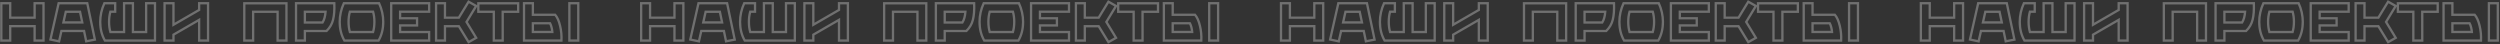 <?xml version="1.0" encoding="UTF-8"?> <svg xmlns="http://www.w3.org/2000/svg" width="2158" height="38" viewBox="0 0 2158 38" fill="none"><rect x="0" y="0" width="2158" height="38" fill="#333333" stroke="none"/> <path opacity="0.3" d="M29.883 15.257V16.257H30.883V15.257H29.883ZM29.883 2.791V1.791H28.883V2.791H29.883ZM37.565 2.791H38.565V1.791H37.565V2.791ZM37.565 35V36H38.565V35H37.565ZM29.883 35H28.883V36H29.883V35ZM29.883 22.579H30.883V21.579H29.883V22.579ZM8.814 22.579V21.579H7.814V22.579H8.814ZM8.814 35V36H9.814V35H8.814ZM1.133 35H0.133V36H1.133V35ZM1.133 2.791V1.791H0.133V2.791H1.133ZM8.814 2.791H9.814V1.791H8.814V2.791ZM8.814 15.257H7.814V16.257H8.814V15.257ZM30.883 15.257V2.791H28.883V15.257H30.883ZM29.883 3.791H37.565V1.791H29.883V3.791ZM36.565 2.791V35H38.565V2.791H36.565ZM37.565 34H29.883V36H37.565V34ZM30.883 35V22.579H28.883V35H30.883ZM29.883 21.579H8.814V23.579H29.883V21.579ZM7.814 22.579V35H9.814V22.579H7.814ZM8.814 34H1.133V36H8.814V34ZM2.133 35V2.791H0.133V35H2.133ZM1.133 3.791H8.814V1.791H1.133V3.791ZM7.814 2.791V15.257H9.814V2.791H7.814ZM8.814 16.257H29.883V14.257H8.814V16.257ZM53.018 26.712V25.712H52.218L52.042 26.492L53.018 26.712ZM50.996 35.696L50.79 36.675L51.755 36.878L51.972 35.916L50.996 35.696ZM43.539 34.124L42.564 33.904L42.34 34.893L43.333 35.102L43.539 34.124ZM50.614 2.791V1.791H49.815L49.639 2.571L50.614 2.791ZM75.321 2.791L76.3 2.586L76.133 1.791H75.321V2.791ZM81.902 34.214L82.091 35.196L83.09 35.005L82.881 34.009L81.902 34.214ZM74.4 35.651L73.421 35.853L73.62 36.819L74.589 36.633L74.4 35.651ZM72.559 26.712L73.538 26.51L73.374 25.712H72.559V26.712ZM54.725 19.367L53.749 19.148L53.475 20.367H54.725V19.367ZM71.009 19.367V20.367H72.24L71.987 19.162L71.009 19.367ZM69.077 10.158L70.056 9.953L69.889 9.158H69.077V10.158ZM56.791 10.158V9.158H55.99L55.815 9.939L56.791 10.158ZM52.042 26.492L50.02 35.477L51.972 35.916L53.993 26.931L52.042 26.492ZM51.202 34.718L43.745 33.145L43.333 35.102L50.79 36.675L51.202 34.718ZM44.514 34.344L51.59 3.011L49.639 2.571L42.564 33.904L44.514 34.344ZM50.614 3.791H75.321V1.791H50.614V3.791ZM74.343 2.996L80.924 34.419L82.881 34.009L76.3 2.586L74.343 2.996ZM81.714 33.232L74.212 34.669L74.589 36.633L82.091 35.196L81.714 33.232ZM75.38 35.45L73.538 26.51L71.579 26.914L73.421 35.853L75.38 35.45ZM72.559 25.712H53.018V27.712H72.559V25.712ZM54.725 20.367H71.009V18.367H54.725V20.367ZM71.987 19.162L70.056 9.953L68.098 10.364L70.03 19.573L71.987 19.162ZM69.077 9.158H56.791V11.158H69.077V9.158ZM55.815 9.939L53.749 19.148L55.7 19.586L57.767 10.377L55.815 9.939ZM90.55 35L89.684 35.501L89.973 36H90.55V35ZM90.101 2.791V1.791H89.46L89.192 2.373L90.101 2.791ZM99.422 2.791H100.422V1.791H99.422V2.791ZM99.422 10.113V11.113H100.422V10.113H99.422ZM95.289 10.113V9.113H94.54L94.329 9.832L95.289 10.113ZM95.289 27.633L94.329 27.914L94.54 28.633H95.289V27.633ZM107.104 27.633V28.633H108.104V27.633H107.104ZM107.104 2.791V1.791H106.104V2.791H107.104ZM114.74 2.791H115.74V1.791H114.74V2.791ZM114.74 27.633H113.74V28.633H114.74V27.633ZM126.15 27.633V28.633H127.15V27.633H126.15ZM126.15 2.791V1.791H125.15V2.791H126.15ZM133.787 2.791H134.787V1.791H133.787V2.791ZM133.787 35V36H134.787V35H133.787ZM91.415 34.499C88.819 30.013 87.507 24.822 87.507 18.895H85.507C85.507 25.128 86.89 30.673 89.684 35.501L91.415 34.499ZM87.507 18.895C87.507 13.52 88.671 8.294 91.009 3.209L89.192 2.373C86.738 7.71 85.507 13.22 85.507 18.895H87.507ZM90.101 3.791H99.422V1.791H90.101V3.791ZM98.422 2.791V10.113H100.422V2.791H98.422ZM99.422 9.113H95.289V11.113H99.422V9.113ZM94.329 9.832C93.535 12.544 93.144 15.553 93.144 18.851H95.144C95.144 15.709 95.516 12.894 96.249 10.395L94.329 9.832ZM93.144 18.851C93.144 22.177 93.534 25.201 94.329 27.914L96.249 27.352C95.516 24.853 95.144 22.023 95.144 18.851H93.144ZM95.289 28.633H107.104V26.633H95.289V28.633ZM108.104 27.633V2.791H106.104V27.633H108.104ZM107.104 3.791H114.74V1.791H107.104V3.791ZM113.74 2.791V27.633H115.74V2.791H113.74ZM114.74 28.633H126.15V26.633H114.74V28.633ZM127.15 27.633V2.791H125.15V27.633H127.15ZM126.15 3.791H133.787V1.791H126.15V3.791ZM132.787 2.791V35H134.787V2.791H132.787ZM133.787 34H90.55V36H133.787V34ZM149.734 21.389H148.734V23.121L150.234 22.255L149.734 21.389ZM171.903 8.586L172.403 9.452L172.903 9.163V8.586H171.903ZM171.903 2.791V1.791H170.903V2.791H171.903ZM179.585 2.791H180.585V1.791H179.585V2.791ZM179.585 35V36H180.585V35H179.585ZM171.903 35H170.903V36H171.903V35ZM171.903 17.144H172.903V15.411L171.403 16.278L171.903 17.144ZM149.734 29.946L149.234 29.08L148.734 29.369V29.946H149.734ZM149.734 35V36H150.734V35H149.734ZM142.053 35H141.053V36H142.053V35ZM142.053 2.791V1.791H141.053V2.791H142.053ZM149.734 2.791H150.734V1.791H149.734V2.791ZM150.234 22.255L172.403 9.452L171.403 7.72L149.234 20.523L150.234 22.255ZM172.903 8.586V2.791H170.903V8.586H172.903ZM171.903 3.791H179.585V1.791H171.903V3.791ZM178.585 2.791V35H180.585V2.791H178.585ZM179.585 34H171.903V36H179.585V34ZM172.903 35V17.144H170.903V35H172.903ZM171.403 16.278L149.234 29.08L150.234 30.812L172.403 18.009L171.403 16.278ZM148.734 29.946V35H150.734V29.946H148.734ZM149.734 34H142.053V36H149.734V34ZM143.053 35V2.791H141.053V35H143.053ZM142.053 3.791H149.734V1.791H142.053V3.791ZM148.734 2.791V21.389H150.734V2.791H148.734ZM210.873 2.836V1.836H209.873V2.836H210.873ZM247.26 2.836H248.26V1.836H247.26V2.836ZM247.26 35V36H248.26V35H247.26ZM239.623 35H238.623V36H239.623V35ZM239.623 10.158H240.623V9.158H239.623V10.158ZM218.51 10.158V9.158H217.51V10.158H218.51ZM218.51 35V36H219.51V35H218.51ZM210.873 35H209.873V36H210.873V35ZM210.873 3.836H247.26V1.836H210.873V3.836ZM246.26 2.836V35H248.26V2.836H246.26ZM247.26 34H239.623V36H247.26V34ZM240.623 35V10.158H238.623V35H240.623ZM239.623 9.158H218.51V11.158H239.623V9.158ZM217.51 10.158V35H219.51V10.158H217.51ZM218.51 34H210.873V36H218.51V34ZM211.873 35V2.836H209.873V35H211.873ZM255.525 35H254.525V36H255.525V35ZM255.525 2.791V1.791H254.525V2.791H255.525ZM288.565 2.791L289.565 2.75L289.525 1.791H288.565V2.791ZM287.51 17.054L286.541 16.808L286.54 16.811L287.51 17.054ZM281.85 26.757V27.757H282.254L282.545 27.475L281.85 26.757ZM263.162 26.757V25.757H262.162V26.757H263.162ZM263.162 35V36H264.162V35H263.162ZM281.019 10.158L282.016 10.228L282.091 9.158H281.019V10.158ZM263.162 10.158V9.158H262.162V10.158H263.162ZM263.162 19.412H262.162V20.412H263.162V19.412ZM278.436 19.412V20.412H278.991L279.285 19.94L278.436 19.412ZM256.525 35V2.791H254.525V35H256.525ZM255.525 3.791H288.565V1.791H255.525V3.791ZM287.566 2.832C287.804 8.575 287.451 13.223 286.541 16.808L288.479 17.3C289.455 13.457 289.806 8.597 289.565 2.75L287.566 2.832ZM286.54 16.811C285.658 20.337 283.87 23.408 281.154 26.038L282.545 27.475C285.52 24.595 287.505 21.197 288.48 17.296L286.54 16.811ZM281.85 25.757H263.162V27.757H281.85V25.757ZM262.162 26.757V35H264.162V26.757H262.162ZM263.162 34H255.525V36H263.162V34ZM281.019 9.158H263.162V11.158H281.019V9.158ZM262.162 10.158V19.412H264.162V10.158H262.162ZM263.162 20.412H278.436V18.412H263.162V20.412ZM279.285 19.94C280.851 17.422 281.739 14.163 282.016 10.228L280.021 10.088C279.759 13.82 278.926 16.73 277.586 18.884L279.285 19.94ZM302.02 27.633L301.06 27.914L301.271 28.633H302.02V27.633ZM322.032 27.633V28.633H322.781L322.992 27.914L322.032 27.633ZM322.032 10.113L322.992 9.832L322.781 9.113H322.032V10.113ZM302.02 10.113V9.113H301.271L301.06 9.832L302.02 10.113ZM326.771 35V36H327.348L327.637 35.501L326.771 35ZM297.28 35L296.415 35.501L296.704 36H297.28V35ZM296.831 2.791V1.791H296.19L295.922 2.373L296.831 2.791ZM327.221 2.791L328.129 2.373L327.862 1.791H327.221V2.791ZM302.02 28.633H322.032V26.633H302.02V28.633ZM322.992 27.914C323.787 25.201 324.178 22.177 324.178 18.851H322.178C322.178 22.023 321.805 24.853 321.073 27.352L322.992 27.914ZM324.178 18.851C324.178 15.553 323.787 12.544 322.992 9.832L321.073 10.395C321.805 12.894 322.178 15.709 322.178 18.851H324.178ZM322.032 9.113H302.02V11.113H322.032V9.113ZM301.06 9.832C300.265 12.544 299.874 15.553 299.874 18.851H301.874C301.874 15.709 302.247 12.894 302.979 10.395L301.06 9.832ZM299.874 18.851C299.874 22.177 300.265 25.201 301.06 27.914L302.979 27.352C302.247 24.853 301.874 22.023 301.874 18.851H299.874ZM326.771 34H297.28V36H326.771V34ZM298.146 34.499C295.55 30.013 294.237 24.822 294.237 18.895H292.237C292.237 25.128 293.62 30.673 296.415 35.501L298.146 34.499ZM294.237 18.895C294.237 13.52 295.402 8.294 297.74 3.209L295.922 2.373C293.469 7.71 292.237 13.22 292.237 18.895H294.237ZM296.831 3.791H327.221V1.791H296.831V3.791ZM326.312 3.209C328.65 8.294 329.814 13.52 329.814 18.895H331.814C331.814 13.22 330.583 7.71 328.129 2.373L326.312 3.209ZM329.814 18.895C329.814 24.822 328.502 30.013 325.906 34.499L327.637 35.501C330.431 30.673 331.814 25.128 331.814 18.895H329.814ZM370.436 35V36H371.436V35H370.436ZM337.688 35H336.688V36H337.688V35ZM337.688 2.791V1.791H336.688V2.791H337.688ZM370.436 2.791H371.436V1.791H370.436V2.791ZM370.436 10.113V11.113H371.436V10.113H370.436ZM345.369 10.113V9.113H344.369V10.113H345.369ZM345.369 15.773H344.369V16.773H345.369V15.773ZM360.014 15.773H361.014V14.773H360.014V15.773ZM360.014 21.973V22.973H361.014V21.973H360.014ZM345.369 21.973V20.973H344.369V21.973H345.369ZM345.369 27.633H344.369V28.633H345.369V27.633ZM370.436 27.633H371.436V26.633H370.436V27.633ZM370.436 34H337.688V36H370.436V34ZM338.688 35V2.791H336.688V35H338.688ZM337.688 3.791H370.436V1.791H337.688V3.791ZM369.436 2.791V10.113H371.436V2.791H369.436ZM370.436 9.113H345.369V11.113H370.436V9.113ZM344.369 10.113V15.773H346.369V10.113H344.369ZM345.369 16.773H360.014V14.773H345.369V16.773ZM359.014 15.773V21.973H361.014V15.773H359.014ZM360.014 20.973H345.369V22.973H360.014V20.973ZM344.369 21.973V27.633H346.369V21.973H344.369ZM345.369 28.633H370.436V26.633H345.369V28.633ZM369.436 27.633V35H371.436V27.633H369.436ZM376.41 35H375.41V36H376.41V35ZM376.41 2.791V1.791H375.41V2.791H376.41ZM384.092 2.791H385.092V1.791H384.092V2.791ZM384.092 15.257H383.092V16.257H384.092V15.257ZM396.063 15.257V16.257H396.624L396.917 15.778L396.063 15.257ZM404.486 1.466L404.976 0.594L404.135 0.122L403.633 0.945L404.486 1.466ZM411.045 5.149L411.9 5.668L412.436 4.784L411.535 4.278L411.045 5.149ZM402.689 18.94L401.834 18.422L401.519 18.942L401.835 19.46L402.689 18.94ZM411.045 32.664L411.537 33.535L412.436 33.026L411.899 32.144L411.045 32.664ZM404.486 36.37L403.634 36.893L404.138 37.716L404.978 37.241L404.486 36.37ZM396.063 22.624L396.916 22.102L396.624 21.624H396.063V22.624ZM384.092 22.624V21.624H383.092V22.624H384.092ZM384.092 35V36H385.092V35H384.092ZM377.41 35V2.791H375.41V35H377.41ZM376.41 3.791H384.092V1.791H376.41V3.791ZM383.092 2.791V15.257H385.092V2.791H383.092ZM384.092 16.257H396.063V14.257H384.092V16.257ZM396.917 15.778L405.34 1.987L403.633 0.945L395.21 14.736L396.917 15.778ZM403.997 2.338L410.555 6.021L411.535 4.278L404.976 0.594L403.997 2.338ZM410.19 4.631L401.834 18.422L403.545 19.459L411.9 5.668L410.19 4.631ZM401.835 19.46L410.191 33.184L411.899 32.144L403.544 18.42L401.835 19.46ZM410.553 31.793L403.994 35.499L404.978 37.241L411.537 33.535L410.553 31.793ZM405.339 35.848L396.916 22.102L395.211 23.146L403.634 36.893L405.339 35.848ZM396.063 21.624H384.092V23.624H396.063V21.624ZM383.092 22.624V35H385.092V22.624H383.092ZM384.092 34H376.41V36H384.092V34ZM447.274 10.158V11.158H448.274V10.158H447.274ZM433.933 10.158V9.158H432.933V10.158H433.933ZM433.933 35V36H434.933V35H433.933ZM426.251 35H425.251V36H426.251V35ZM426.251 10.158H427.251V9.158H426.251V10.158ZM412.909 10.158H411.909V11.158H412.909V10.158ZM412.909 2.836V1.836H411.909V2.836H412.909ZM447.274 2.836H448.274V1.836H447.274V2.836ZM447.274 9.158H433.933V11.158H447.274V9.158ZM432.933 10.158V35H434.933V10.158H432.933ZM433.933 34H426.251V36H433.933V34ZM427.251 35V10.158H425.251V35H427.251ZM426.251 9.158H412.909V11.158H426.251V9.158ZM413.909 10.158V2.836H411.909V10.158H413.909ZM412.909 3.836H447.274V1.836H412.909V3.836ZM446.274 2.836V10.158H448.274V2.836H446.274ZM484.627 35V36H485.572L485.625 35.056L484.627 35ZM452.328 35H451.328V36H452.328V35ZM452.328 2.791V1.791H451.328V2.791H452.328ZM459.965 2.791H460.965V1.791H459.965V2.791ZM459.965 12.741H458.965V13.741H459.965V12.741ZM479.191 12.741L479.94 12.079L479.642 11.741H479.191V12.741ZM483.459 22.265L482.486 22.494L482.486 22.497L483.459 22.265ZM491.478 35H490.478V36H491.478V35ZM491.478 2.791V1.791H490.478V2.791H491.478ZM499.159 2.791H500.159V1.791H499.159V2.791ZM499.159 35V36H500.159V35H499.159ZM459.965 27.588H458.965V28.588H459.965V27.588ZM476.766 27.588V28.588H477.82L477.764 27.535L476.766 27.588ZM476.114 23.657L475.142 23.893L475.145 23.902L476.114 23.657ZM474.789 20.086L475.653 19.582L475.363 19.086H474.789V20.086ZM459.965 20.086V19.086H458.965V20.086H459.965ZM484.627 34H452.328V36H484.627V34ZM453.328 35V2.791H451.328V35H453.328ZM452.328 3.791H459.965V1.791H452.328V3.791ZM458.965 2.791V12.741H460.965V2.791H458.965ZM459.965 13.741H479.191V11.741H459.965V13.741ZM478.443 13.404C480.129 15.31 481.5 18.303 482.486 22.494L484.432 22.036C483.411 17.691 481.937 14.335 479.94 12.079L478.443 13.404ZM482.486 22.497C483.483 26.658 483.862 30.806 483.629 34.944L485.625 35.056C485.871 30.719 485.472 26.376 484.431 22.032L482.486 22.497ZM492.478 35V2.791H490.478V35H492.478ZM491.478 3.791H499.159V1.791H491.478V3.791ZM498.159 2.791V35H500.159V2.791H498.159ZM499.159 34H491.478V36H499.159V34ZM459.965 28.588H476.766V26.588H459.965V28.588ZM477.764 27.535C477.7 26.315 477.469 24.938 477.084 23.412L475.145 23.902C475.508 25.341 475.711 26.585 475.767 27.64L477.764 27.535ZM477.086 23.422C476.714 21.885 476.243 20.593 475.653 19.582L473.925 20.59C474.384 21.375 474.796 22.465 475.142 23.893L477.086 23.422ZM474.789 19.086H459.965V21.086H474.789V19.086ZM458.965 20.086V27.588H460.965V20.086H458.965ZM582.197 15.257V16.257H583.197V15.257H582.197ZM582.197 2.791V1.791H581.197V2.791H582.197ZM589.879 2.791H590.879V1.791H589.879V2.791ZM589.879 35V36H590.879V35H589.879ZM582.197 35H581.197V36H582.197V35ZM582.197 22.579H583.197V21.579H582.197V22.579ZM561.129 22.579V21.579H560.129V22.579H561.129ZM561.129 35V36H562.129V35H561.129ZM553.447 35H552.447V36H553.447V35ZM553.447 2.791V1.791H552.447V2.791H553.447ZM561.129 2.791H562.129V1.791H561.129V2.791ZM561.129 15.257H560.129V16.257H561.129V15.257ZM583.197 15.257V2.791H581.197V15.257H583.197ZM582.197 3.791H589.879V1.791H582.197V3.791ZM588.879 2.791V35H590.879V2.791H588.879ZM589.879 34H582.197V36H589.879V34ZM583.197 35V22.579H581.197V35H583.197ZM582.197 21.579H561.129V23.579H582.197V21.579ZM560.129 22.579V35H562.129V22.579H560.129ZM561.129 34H553.447V36H561.129V34ZM554.447 35V2.791H552.447V35H554.447ZM553.447 3.791H561.129V1.791H553.447V3.791ZM560.129 2.791V15.257H562.129V2.791H560.129ZM561.129 16.257H582.197V14.257H561.129V16.257ZM605.332 26.712V25.712H604.532L604.356 26.492L605.332 26.712ZM603.311 35.696L603.104 36.675L604.07 36.878L604.286 35.916L603.311 35.696ZM595.854 34.124L594.878 33.904L594.655 34.893L595.647 35.102L595.854 34.124ZM602.929 2.791V1.791H602.129L601.953 2.571L602.929 2.791ZM627.636 2.791L628.615 2.586L628.448 1.791H627.636V2.791ZM634.217 34.214L634.405 35.196L635.404 35.005L635.196 34.009L634.217 34.214ZM626.715 35.651L625.735 35.853L625.934 36.819L626.903 36.633L626.715 35.651ZM624.873 26.712L625.852 26.51L625.688 25.712H624.873V26.712ZM607.039 19.367L606.063 19.148L605.79 20.367H607.039V19.367ZM623.323 19.367V20.367H624.555L624.302 19.162L623.323 19.367ZM621.392 10.158L622.37 9.953L622.204 9.158H621.392V10.158ZM609.105 10.158V9.158H608.305L608.13 9.939L609.105 10.158ZM604.356 26.492L602.335 35.477L604.286 35.916L606.308 26.931L604.356 26.492ZM603.517 34.718L596.06 33.145L595.647 35.102L603.104 36.675L603.517 34.718ZM596.829 34.344L603.904 3.011L601.953 2.571L594.878 33.904L596.829 34.344ZM602.929 3.791H627.636V1.791H602.929V3.791ZM626.657 2.996L633.238 34.419L635.196 34.009L628.615 2.586L626.657 2.996ZM634.029 33.232L626.527 34.669L626.903 36.633L634.405 35.196L634.029 33.232ZM627.694 35.45L625.852 26.51L623.894 26.914L625.735 35.853L627.694 35.45ZM624.873 25.712H605.332V27.712H624.873V25.712ZM607.039 20.367H623.323V18.367H607.039V20.367ZM624.302 19.162L622.37 9.953L620.413 10.364L622.345 19.573L624.302 19.162ZM621.392 9.158H609.105V11.158H621.392V9.158ZM608.13 9.939L606.063 19.148L608.015 19.586L610.081 10.377L608.13 9.939ZM642.864 35L641.999 35.501L642.288 36H642.864V35ZM642.415 2.791V1.791H641.774L641.506 2.373L642.415 2.791ZM651.736 2.791H652.736V1.791H651.736V2.791ZM651.736 10.113V11.113H652.736V10.113H651.736ZM647.604 10.113V9.113H646.855L646.644 9.832L647.604 10.113ZM647.604 27.633L646.644 27.914L646.855 28.633H647.604V27.633ZM659.418 27.633V28.633H660.418V27.633H659.418ZM659.418 2.791V1.791H658.418V2.791H659.418ZM667.055 2.791H668.055V1.791H667.055V2.791ZM667.055 27.633H666.055V28.633H667.055V27.633ZM678.465 27.633V28.633H679.465V27.633H678.465ZM678.465 2.791V1.791H677.465V2.791H678.465ZM686.102 2.791H687.102V1.791H686.102V2.791ZM686.102 35V36H687.102V35H686.102ZM643.73 34.499C641.134 30.013 639.821 24.822 639.821 18.895H637.821C637.821 25.128 639.204 30.673 641.999 35.501L643.73 34.499ZM639.821 18.895C639.821 13.52 640.986 8.294 643.324 3.209L641.506 2.373C639.053 7.71 637.821 13.22 637.821 18.895H639.821ZM642.415 3.791H651.736V1.791H642.415V3.791ZM650.736 2.791V10.113H652.736V2.791H650.736ZM651.736 9.113H647.604V11.113H651.736V9.113ZM646.644 9.832C645.849 12.544 645.458 15.553 645.458 18.851H647.458C647.458 15.709 647.831 12.894 648.563 10.395L646.644 9.832ZM645.458 18.851C645.458 22.177 645.849 25.201 646.644 27.914L648.563 27.352C647.831 24.853 647.458 22.023 647.458 18.851H645.458ZM647.604 28.633H659.418V26.633H647.604V28.633ZM660.418 27.633V2.791H658.418V27.633H660.418ZM659.418 3.791H667.055V1.791H659.418V3.791ZM666.055 2.791V27.633H668.055V2.791H666.055ZM667.055 28.633H678.465V26.633H667.055V28.633ZM679.465 27.633V2.791H677.465V27.633H679.465ZM678.465 3.791H686.102V1.791H678.465V3.791ZM685.102 2.791V35H687.102V2.791H685.102ZM686.102 34H642.864V36H686.102V34ZM702.049 21.389H701.049V23.121L702.549 22.255L702.049 21.389ZM724.218 8.586L724.718 9.452L725.218 9.163V8.586H724.218ZM724.218 2.791V1.791H723.218V2.791H724.218ZM731.899 2.791H732.899V1.791H731.899V2.791ZM731.899 35V36H732.899V35H731.899ZM724.218 35H723.218V36H724.218V35ZM724.218 17.144H725.218V15.411L723.718 16.278L724.218 17.144ZM702.049 29.946L701.549 29.08L701.049 29.369V29.946H702.049ZM702.049 35V36H703.049V35H702.049ZM694.367 35H693.367V36H694.367V35ZM694.367 2.791V1.791H693.367V2.791H694.367ZM702.049 2.791H703.049V1.791H702.049V2.791ZM702.549 22.255L724.718 9.452L723.718 7.72L701.549 20.523L702.549 22.255ZM725.218 8.586V2.791H723.218V8.586H725.218ZM724.218 3.791H731.899V1.791H724.218V3.791ZM730.899 2.791V35H732.899V2.791H730.899ZM731.899 34H724.218V36H731.899V34ZM725.218 35V17.144H723.218V35H725.218ZM723.718 16.278L701.549 29.08L702.549 30.812L724.718 18.009L723.718 16.278ZM701.049 29.946V35H703.049V29.946H701.049ZM702.049 34H694.367V36H702.049V34ZM695.367 35V2.791H693.367V35H695.367ZM694.367 3.791H702.049V1.791H694.367V3.791ZM701.049 2.791V21.389H703.049V2.791H701.049ZM763.188 2.836V1.836H762.188V2.836H763.188ZM799.574 2.836H800.574V1.836H799.574V2.836ZM799.574 35V36H800.574V35H799.574ZM791.938 35H790.938V36H791.938V35ZM791.938 10.158H792.938V9.158H791.938V10.158ZM770.824 10.158V9.158H769.824V10.158H770.824ZM770.824 35V36H771.824V35H770.824ZM763.188 35H762.188V36H763.188V35ZM763.188 3.836H799.574V1.836H763.188V3.836ZM798.574 2.836V35H800.574V2.836H798.574ZM799.574 34H791.938V36H799.574V34ZM792.938 35V10.158H790.938V35H792.938ZM791.938 9.158H770.824V11.158H791.938V9.158ZM769.824 10.158V35H771.824V10.158H769.824ZM770.824 34H763.188V36H770.824V34ZM764.188 35V2.836H762.188V35H764.188ZM807.84 35H806.84V36H807.84V35ZM807.84 2.791V1.791H806.84V2.791H807.84ZM840.88 2.791L841.879 2.75L841.839 1.791H840.88V2.791ZM839.824 17.054L838.855 16.808L838.854 16.811L839.824 17.054ZM834.164 26.757V27.757H834.569L834.86 27.475L834.164 26.757ZM815.477 26.757V25.757H814.477V26.757H815.477ZM815.477 35V36H816.477V35H815.477ZM833.333 10.158L834.331 10.228L834.406 9.158H833.333V10.158ZM815.477 10.158V9.158H814.477V10.158H815.477ZM815.477 19.412H814.477V20.412H815.477V19.412ZM830.75 19.412V20.412H831.306L831.599 19.94L830.75 19.412ZM808.84 35V2.791H806.84V35H808.84ZM807.84 3.791H840.88V1.791H807.84V3.791ZM839.881 2.832C840.118 8.575 839.766 13.223 838.855 16.808L840.793 17.3C841.77 13.457 842.121 8.597 841.879 2.75L839.881 2.832ZM838.854 16.811C837.973 20.337 836.184 23.408 833.468 26.038L834.86 27.475C837.834 24.595 839.819 21.197 840.794 17.296L838.854 16.811ZM834.164 25.757H815.477V27.757H834.164V25.757ZM814.477 26.757V35H816.477V26.757H814.477ZM815.477 34H807.84V36H815.477V34ZM833.333 9.158H815.477V11.158H833.333V9.158ZM814.477 10.158V19.412H816.477V10.158H814.477ZM815.477 20.412H830.75V18.412H815.477V20.412ZM831.599 19.94C833.165 17.422 834.054 14.163 834.331 10.228L832.335 10.088C832.073 13.82 831.24 16.73 829.901 18.884L831.599 19.94ZM854.334 27.633L853.374 27.914L853.585 28.633H854.334V27.633ZM874.347 27.633V28.633H875.096L875.306 27.914L874.347 27.633ZM874.347 10.113L875.306 9.832L875.096 9.113H874.347V10.113ZM854.334 10.113V9.113H853.585L853.374 9.832L854.334 10.113ZM879.086 35V36H879.663L879.951 35.501L879.086 35ZM849.595 35L848.729 35.501L849.018 36H849.595V35ZM849.146 2.791V1.791H848.505L848.237 2.373L849.146 2.791ZM879.535 2.791L880.444 2.373L880.176 1.791H879.535V2.791ZM854.334 28.633H874.347V26.633H854.334V28.633ZM875.306 27.914C876.101 25.201 876.492 22.177 876.492 18.851H874.492C874.492 22.023 874.119 24.853 873.387 27.352L875.306 27.914ZM876.492 18.851C876.492 15.553 876.101 12.544 875.306 9.832L873.387 10.395C874.12 12.894 874.492 15.709 874.492 18.851H876.492ZM874.347 9.113H854.334V11.113H874.347V9.113ZM853.374 9.832C852.579 12.544 852.188 15.553 852.188 18.851H854.188C854.188 15.709 854.561 12.894 855.294 10.395L853.374 9.832ZM852.188 18.851C852.188 22.177 852.579 25.201 853.374 27.914L855.294 27.352C854.561 24.853 854.188 22.023 854.188 18.851H852.188ZM879.086 34H849.595V36H879.086V34ZM850.46 34.499C847.864 30.013 846.552 24.822 846.552 18.895H844.552C844.552 25.128 845.935 30.673 848.729 35.501L850.46 34.499ZM846.552 18.895C846.552 13.52 847.716 8.294 850.054 3.209L848.237 2.373C845.783 7.71 844.552 13.22 844.552 18.895H846.552ZM849.146 3.791H879.535V1.791H849.146V3.791ZM878.627 3.209C880.965 8.294 882.129 13.52 882.129 18.895H884.129C884.129 13.22 882.897 7.71 880.444 2.373L878.627 3.209ZM882.129 18.895C882.129 24.822 880.817 30.013 878.22 34.499L879.951 35.501C882.746 30.673 884.129 25.128 884.129 18.895H882.129ZM922.75 35V36H923.75V35H922.75ZM890.002 35H889.002V36H890.002V35ZM890.002 2.791V1.791H889.002V2.791H890.002ZM922.75 2.791H923.75V1.791H922.75V2.791ZM922.75 10.113V11.113H923.75V10.113H922.75ZM897.684 10.113V9.113H896.684V10.113H897.684ZM897.684 15.773H896.684V16.773H897.684V15.773ZM912.328 15.773H913.328V14.773H912.328V15.773ZM912.328 21.973V22.973H913.328V21.973H912.328ZM897.684 21.973V20.973H896.684V21.973H897.684ZM897.684 27.633H896.684V28.633H897.684V27.633ZM922.75 27.633H923.75V26.633H922.75V27.633ZM922.75 34H890.002V36H922.75V34ZM891.002 35V2.791H889.002V35H891.002ZM890.002 3.791H922.75V1.791H890.002V3.791ZM921.75 2.791V10.113H923.75V2.791H921.75ZM922.75 9.113H897.684V11.113H922.75V9.113ZM896.684 10.113V15.773H898.684V10.113H896.684ZM897.684 16.773H912.328V14.773H897.684V16.773ZM911.328 15.773V21.973H913.328V15.773H911.328ZM912.328 20.973H897.684V22.973H912.328V20.973ZM896.684 21.973V27.633H898.684V21.973H896.684ZM897.684 28.633H922.75V26.633H897.684V28.633ZM921.75 27.633V35H923.75V27.633H921.75ZM928.725 35H927.725V36H928.725V35ZM928.725 2.791V1.791H927.725V2.791H928.725ZM936.406 2.791H937.406V1.791H936.406V2.791ZM936.406 15.257H935.406V16.257H936.406V15.257ZM948.378 15.257V16.257H948.939L949.231 15.778L948.378 15.257ZM956.801 1.466L957.29 0.594L956.45 0.122L955.947 0.945L956.801 1.466ZM963.359 5.149L964.215 5.668L964.75 4.784L963.849 4.278L963.359 5.149ZM955.004 18.94L954.149 18.422L953.834 18.942L954.15 19.46L955.004 18.94ZM963.359 32.664L963.851 33.535L964.751 33.026L964.214 32.144L963.359 32.664ZM956.801 36.37L955.948 36.893L956.452 37.716L957.293 37.241L956.801 36.37ZM948.378 22.624L949.231 22.102L948.938 21.624H948.378V22.624ZM936.406 22.624V21.624H935.406V22.624H936.406ZM936.406 35V36H937.406V35H936.406ZM929.725 35V2.791H927.725V35H929.725ZM928.725 3.791H936.406V1.791H928.725V3.791ZM935.406 2.791V15.257H937.406V2.791H935.406ZM936.406 16.257H948.378V14.257H936.406V16.257ZM949.231 15.778L957.654 1.987L955.947 0.945L947.525 14.736L949.231 15.778ZM956.311 2.338L962.87 6.021L963.849 4.278L957.29 0.594L956.311 2.338ZM962.504 4.631L954.149 18.422L955.859 19.459L964.215 5.668L962.504 4.631ZM954.15 19.46L962.505 33.184L964.214 32.144L955.858 18.42L954.15 19.46ZM962.867 31.793L956.309 35.499L957.293 37.241L963.851 33.535L962.867 31.793ZM957.653 35.848L949.231 22.102L947.525 23.146L955.948 36.893L957.653 35.848ZM948.378 21.624H936.406V23.624H948.378V21.624ZM935.406 22.624V35H937.406V22.624H935.406ZM936.406 34H928.725V36H936.406V34ZM999.589 10.158V11.158H1000.59V10.158H999.589ZM986.247 10.158V9.158H985.247V10.158H986.247ZM986.247 35V36H987.247V35H986.247ZM978.565 35H977.565V36H978.565V35ZM978.565 10.158H979.565V9.158H978.565V10.158ZM965.224 10.158H964.224V11.158H965.224V10.158ZM965.224 2.836V1.836H964.224V2.836H965.224ZM999.589 2.836H1000.59V1.836H999.589V2.836ZM999.589 9.158H986.247V11.158H999.589V9.158ZM985.247 10.158V35H987.247V10.158H985.247ZM986.247 34H978.565V36H986.247V34ZM979.565 35V10.158H977.565V35H979.565ZM978.565 9.158H965.224V11.158H978.565V9.158ZM966.224 10.158V2.836H964.224V10.158H966.224ZM965.224 3.836H999.589V1.836H965.224V3.836ZM998.589 2.836V10.158H1000.59V2.836H998.589ZM1036.94 35V36H1037.89L1037.94 35.056L1036.94 35ZM1004.64 35H1003.64V36H1004.64V35ZM1004.64 2.791V1.791H1003.64V2.791H1004.64ZM1012.28 2.791H1013.28V1.791H1012.28V2.791ZM1012.28 12.741H1011.28V13.741H1012.28V12.741ZM1031.51 12.741L1032.25 12.079L1031.96 11.741H1031.51V12.741ZM1035.77 22.265L1034.8 22.494L1034.8 22.497L1035.77 22.265ZM1043.79 35H1042.79V36H1043.79V35ZM1043.79 2.791V1.791H1042.79V2.791H1043.79ZM1051.47 2.791H1052.47V1.791H1051.47V2.791ZM1051.47 35V36H1052.47V35H1051.47ZM1012.28 27.588H1011.28V28.588H1012.28V27.588ZM1029.08 27.588V28.588H1030.13L1030.08 27.535L1029.08 27.588ZM1028.43 23.657L1027.46 23.893L1027.46 23.902L1028.43 23.657ZM1027.1 20.086L1027.97 19.582L1027.68 19.086H1027.1V20.086ZM1012.28 20.086V19.086H1011.28V20.086H1012.28ZM1036.94 34H1004.64V36H1036.94V34ZM1005.64 35V2.791H1003.64V35H1005.64ZM1004.64 3.791H1012.28V1.791H1004.64V3.791ZM1011.28 2.791V12.741H1013.28V2.791H1011.28ZM1012.28 13.741H1031.51V11.741H1012.28V13.741ZM1030.76 13.404C1032.44 15.31 1033.81 18.303 1034.8 22.494L1036.75 22.036C1035.73 17.691 1034.25 14.335 1032.25 12.079L1030.76 13.404ZM1034.8 22.497C1035.8 26.658 1036.18 30.806 1035.94 34.944L1037.94 35.056C1038.19 30.719 1037.79 26.376 1036.75 22.032L1034.8 22.497ZM1044.79 35V2.791H1042.79V35H1044.79ZM1043.79 3.791H1051.47V1.791H1043.79V3.791ZM1050.47 2.791V35H1052.47V2.791H1050.47ZM1051.47 34H1043.79V36H1051.47V34ZM1012.28 28.588H1029.08V26.588H1012.28V28.588ZM1030.08 27.535C1030.01 26.315 1029.78 24.938 1029.4 23.412L1027.46 23.902C1027.82 25.341 1028.03 26.585 1028.08 27.64L1030.08 27.535ZM1029.4 23.422C1029.03 21.885 1028.56 20.593 1027.97 19.582L1026.24 20.59C1026.7 21.375 1027.11 22.465 1027.46 23.893L1029.4 23.422ZM1027.1 19.086H1012.28V21.086H1027.1V19.086ZM1011.28 20.086V27.588H1013.28V20.086H1011.28ZM1134.51 15.257V16.257H1135.51V15.257H1134.51ZM1134.51 2.791V1.791H1133.51V2.791H1134.51ZM1142.19 2.791H1143.19V1.791H1142.19V2.791ZM1142.19 35V36H1143.19V35H1142.19ZM1134.51 35H1133.51V36H1134.51V35ZM1134.51 22.579H1135.51V21.579H1134.51V22.579ZM1113.44 22.579V21.579H1112.44V22.579H1113.44ZM1113.44 35V36H1114.44V35H1113.44ZM1105.76 35H1104.76V36H1105.76V35ZM1105.76 2.791V1.791H1104.76V2.791H1105.76ZM1113.44 2.791H1114.44V1.791H1113.44V2.791ZM1113.44 15.257H1112.44V16.257H1113.44V15.257ZM1135.51 15.257V2.791H1133.51V15.257H1135.51ZM1134.51 3.791H1142.19V1.791H1134.51V3.791ZM1141.19 2.791V35H1143.19V2.791H1141.19ZM1142.19 34H1134.51V36H1142.19V34ZM1135.51 35V22.579H1133.51V35H1135.51ZM1134.51 21.579H1113.44V23.579H1134.51V21.579ZM1112.44 22.579V35H1114.44V22.579H1112.44ZM1113.44 34H1105.76V36H1113.44V34ZM1106.76 35V2.791H1104.76V35H1106.76ZM1105.76 3.791H1113.44V1.791H1105.76V3.791ZM1112.44 2.791V15.257H1114.44V2.791H1112.44ZM1113.44 16.257H1134.51V14.257H1113.44V16.257ZM1157.65 26.712V25.712H1156.85L1156.67 26.492L1157.65 26.712ZM1155.62 35.696L1155.42 36.675L1156.38 36.878L1156.6 35.916L1155.62 35.696ZM1148.17 34.124L1147.19 33.904L1146.97 34.893L1147.96 35.102L1148.17 34.124ZM1155.24 2.791V1.791H1154.44L1154.27 2.571L1155.24 2.791ZM1179.95 2.791L1180.93 2.586L1180.76 1.791H1179.95V2.791ZM1186.53 34.214L1186.72 35.196L1187.72 35.005L1187.51 34.009L1186.53 34.214ZM1179.03 35.651L1178.05 35.853L1178.25 36.819L1179.22 36.633L1179.03 35.651ZM1177.19 26.712L1178.17 26.51L1178 25.712H1177.19V26.712ZM1159.35 19.367L1158.38 19.148L1158.1 20.367H1159.35V19.367ZM1175.64 19.367V20.367H1176.87L1176.62 19.162L1175.64 19.367ZM1173.71 10.158L1174.68 9.953L1174.52 9.158H1173.71V10.158ZM1161.42 10.158V9.158H1160.62L1160.44 9.939L1161.42 10.158ZM1156.67 26.492L1154.65 35.477L1156.6 35.916L1158.62 26.931L1156.67 26.492ZM1155.83 34.718L1148.37 33.145L1147.96 35.102L1155.42 36.675L1155.83 34.718ZM1149.14 34.344L1156.22 3.011L1154.27 2.571L1147.19 33.904L1149.14 34.344ZM1155.24 3.791H1179.95V1.791H1155.24V3.791ZM1178.97 2.996L1185.55 34.419L1187.51 34.009L1180.93 2.586L1178.97 2.996ZM1186.34 33.232L1178.84 34.669L1179.22 36.633L1186.72 35.196L1186.34 33.232ZM1180.01 35.45L1178.17 26.51L1176.21 26.914L1178.05 35.853L1180.01 35.45ZM1177.19 25.712H1157.65V27.712H1177.19V25.712ZM1159.35 20.367H1175.64V18.367H1159.35V20.367ZM1176.62 19.162L1174.68 9.953L1172.73 10.364L1174.66 19.573L1176.62 19.162ZM1173.71 9.158H1161.42V11.158H1173.71V9.158ZM1160.44 9.939L1158.38 19.148L1160.33 19.586L1162.4 10.377L1160.44 9.939ZM1195.18 35L1194.31 35.501L1194.6 36H1195.18V35ZM1194.73 2.791V1.791H1194.09L1193.82 2.373L1194.73 2.791ZM1204.05 2.791H1205.05V1.791H1204.05V2.791ZM1204.05 10.113V11.113H1205.05V10.113H1204.05ZM1199.92 10.113V9.113H1199.17L1198.96 9.832L1199.92 10.113ZM1199.92 27.633L1198.96 27.914L1199.17 28.633H1199.92V27.633ZM1211.73 27.633V28.633H1212.73V27.633H1211.73ZM1211.73 2.791V1.791H1210.73V2.791H1211.73ZM1219.37 2.791H1220.37V1.791H1219.37V2.791ZM1219.37 27.633H1218.37V28.633H1219.37V27.633ZM1230.78 27.633V28.633H1231.78V27.633H1230.78ZM1230.78 2.791V1.791H1229.78V2.791H1230.78ZM1238.42 2.791H1239.42V1.791H1238.42V2.791ZM1238.42 35V36H1239.42V35H1238.42ZM1196.04 34.499C1193.45 30.013 1192.14 24.822 1192.14 18.895H1190.14C1190.14 25.128 1191.52 30.673 1194.31 35.501L1196.04 34.499ZM1192.14 18.895C1192.14 13.52 1193.3 8.294 1195.64 3.209L1193.82 2.373C1191.37 7.71 1190.14 13.22 1190.14 18.895H1192.14ZM1194.73 3.791H1204.05V1.791H1194.73V3.791ZM1203.05 2.791V10.113H1205.05V2.791H1203.05ZM1204.05 9.113H1199.92V11.113H1204.05V9.113ZM1198.96 9.832C1198.16 12.544 1197.77 15.553 1197.77 18.851H1199.77C1199.77 15.709 1200.15 12.894 1200.88 10.395L1198.96 9.832ZM1197.77 18.851C1197.77 22.177 1198.16 25.201 1198.96 27.914L1200.88 27.352C1200.15 24.853 1199.77 22.023 1199.77 18.851H1197.77ZM1199.92 28.633H1211.73V26.633H1199.92V28.633ZM1212.73 27.633V2.791H1210.73V27.633H1212.73ZM1211.73 3.791H1219.37V1.791H1211.73V3.791ZM1218.37 2.791V27.633H1220.37V2.791H1218.37ZM1219.37 28.633H1230.78V26.633H1219.37V28.633ZM1231.78 27.633V2.791H1229.78V27.633H1231.78ZM1230.78 3.791H1238.42V1.791H1230.78V3.791ZM1237.42 2.791V35H1239.42V2.791H1237.42ZM1238.42 34H1195.18V36H1238.42V34ZM1254.36 21.389H1253.36V23.121L1254.86 22.255L1254.36 21.389ZM1276.53 8.586L1277.03 9.452L1277.53 9.163V8.586H1276.53ZM1276.53 2.791V1.791H1275.53V2.791H1276.53ZM1284.21 2.791H1285.21V1.791H1284.21V2.791ZM1284.21 35V36H1285.21V35H1284.21ZM1276.53 35H1275.53V36H1276.53V35ZM1276.53 17.144H1277.53V15.411L1276.03 16.278L1276.53 17.144ZM1254.36 29.946L1253.86 29.08L1253.36 29.369V29.946H1254.36ZM1254.36 35V36H1255.36V35H1254.36ZM1246.68 35H1245.68V36H1246.68V35ZM1246.68 2.791V1.791H1245.68V2.791H1246.68ZM1254.36 2.791H1255.36V1.791H1254.36V2.791ZM1254.86 22.255L1277.03 9.452L1276.03 7.72L1253.86 20.523L1254.86 22.255ZM1277.53 8.586V2.791H1275.53V8.586H1277.53ZM1276.53 3.791H1284.21V1.791H1276.53V3.791ZM1283.21 2.791V35H1285.21V2.791H1283.21ZM1284.21 34H1276.53V36H1284.21V34ZM1277.53 35V17.144H1275.53V35H1277.53ZM1276.03 16.278L1253.86 29.08L1254.86 30.812L1277.03 18.009L1276.03 16.278ZM1253.36 29.946V35H1255.36V29.946H1253.36ZM1254.36 34H1246.68V36H1254.36V34ZM1247.68 35V2.791H1245.68V35H1247.68ZM1246.68 3.791H1254.36V1.791H1246.68V3.791ZM1253.36 2.791V21.389H1255.36V2.791H1253.36ZM1315.5 2.836V1.836H1314.5V2.836H1315.5ZM1351.89 2.836H1352.89V1.836H1351.89V2.836ZM1351.89 35V36H1352.89V35H1351.89ZM1344.25 35H1343.25V36H1344.25V35ZM1344.25 10.158H1345.25V9.158H1344.25V10.158ZM1323.14 10.158V9.158H1322.14V10.158H1323.14ZM1323.14 35V36H1324.14V35H1323.14ZM1315.5 35H1314.5V36H1315.5V35ZM1315.5 3.836H1351.89V1.836H1315.5V3.836ZM1350.89 2.836V35H1352.89V2.836H1350.89ZM1351.89 34H1344.25V36H1351.89V34ZM1345.25 35V10.158H1343.25V35H1345.25ZM1344.25 9.158H1323.14V11.158H1344.25V9.158ZM1322.14 10.158V35H1324.14V10.158H1322.14ZM1323.14 34H1315.5V36H1323.14V34ZM1316.5 35V2.836H1314.5V35H1316.5ZM1360.15 35H1359.15V36H1360.15V35ZM1360.15 2.791V1.791H1359.15V2.791H1360.15ZM1393.19 2.791L1394.19 2.75L1394.15 1.791H1393.19V2.791ZM1392.14 17.054L1391.17 16.808L1391.17 16.811L1392.14 17.054ZM1386.48 26.757V27.757H1386.88L1387.17 27.475L1386.48 26.757ZM1367.79 26.757V25.757H1366.79V26.757H1367.79ZM1367.79 35V36H1368.79V35H1367.79ZM1385.65 10.158L1386.64 10.228L1386.72 9.158H1385.65V10.158ZM1367.79 10.158V9.158H1366.79V10.158H1367.79ZM1367.79 19.412H1366.79V20.412H1367.79V19.412ZM1383.06 19.412V20.412H1383.62L1383.91 19.94L1383.06 19.412ZM1361.15 35V2.791H1359.15V35H1361.15ZM1360.15 3.791H1393.19V1.791H1360.15V3.791ZM1392.2 2.832C1392.43 8.575 1392.08 13.223 1391.17 16.808L1393.11 17.3C1394.08 13.457 1394.44 8.597 1394.19 2.75L1392.2 2.832ZM1391.17 16.811C1390.29 20.337 1388.5 23.408 1385.78 26.038L1387.17 27.475C1390.15 24.595 1392.13 21.197 1393.11 17.296L1391.17 16.811ZM1386.48 25.757H1367.79V27.757H1386.48V25.757ZM1366.79 26.757V35H1368.79V26.757H1366.79ZM1367.79 34H1360.15V36H1367.79V34ZM1385.65 9.158H1367.79V11.158H1385.65V9.158ZM1366.79 10.158V19.412H1368.79V10.158H1366.79ZM1367.79 20.412H1383.06V18.412H1367.79V20.412ZM1383.91 19.94C1385.48 17.422 1386.37 14.163 1386.64 10.228L1384.65 10.088C1384.39 13.82 1383.55 16.73 1382.22 18.884L1383.91 19.94ZM1406.65 27.633L1405.69 27.914L1405.9 28.633H1406.65V27.633ZM1426.66 27.633V28.633H1427.41L1427.62 27.914L1426.66 27.633ZM1426.66 10.113L1427.62 9.832L1427.41 9.113H1426.66V10.113ZM1406.65 10.113V9.113H1405.9L1405.69 9.832L1406.65 10.113ZM1431.4 35V36H1431.98L1432.27 35.501L1431.4 35ZM1401.91 35L1401.04 35.501L1401.33 36H1401.91V35ZM1401.46 2.791V1.791H1400.82L1400.55 2.373L1401.46 2.791ZM1431.85 2.791L1432.76 2.373L1432.49 1.791H1431.85V2.791ZM1406.65 28.633H1426.66V26.633H1406.65V28.633ZM1427.62 27.914C1428.42 25.201 1428.81 22.177 1428.81 18.851H1426.81C1426.81 22.023 1426.43 24.853 1425.7 27.352L1427.62 27.914ZM1428.81 18.851C1428.81 15.553 1428.42 12.544 1427.62 9.832L1425.7 10.395C1426.43 12.894 1426.81 15.709 1426.81 18.851H1428.81ZM1426.66 9.113H1406.65V11.113H1426.66V9.113ZM1405.69 9.832C1404.89 12.544 1404.5 15.553 1404.5 18.851H1406.5C1406.5 15.709 1406.88 12.894 1407.61 10.395L1405.69 9.832ZM1404.5 18.851C1404.5 22.177 1404.89 25.201 1405.69 27.914L1407.61 27.352C1406.88 24.853 1406.5 22.023 1406.5 18.851H1404.5ZM1431.4 34H1401.91V36H1431.4V34ZM1402.77 34.499C1400.18 30.013 1398.87 24.822 1398.87 18.895H1396.87C1396.87 25.128 1398.25 30.673 1401.04 35.501L1402.77 34.499ZM1398.87 18.895C1398.87 13.52 1400.03 8.294 1402.37 3.209L1400.55 2.373C1398.1 7.71 1396.87 13.22 1396.87 18.895H1398.87ZM1401.46 3.791H1431.85V1.791H1401.46V3.791ZM1430.94 3.209C1433.28 8.294 1434.44 13.52 1434.44 18.895H1436.44C1436.44 13.22 1435.21 7.71 1432.76 2.373L1430.94 3.209ZM1434.44 18.895C1434.44 24.822 1433.13 30.013 1430.53 34.499L1432.27 35.501C1435.06 30.673 1436.44 25.128 1436.44 18.895H1434.44ZM1475.06 35V36H1476.06V35H1475.06ZM1442.32 35H1441.32V36H1442.32V35ZM1442.32 2.791V1.791H1441.32V2.791H1442.32ZM1475.06 2.791H1476.06V1.791H1475.06V2.791ZM1475.06 10.113V11.113H1476.06V10.113H1475.06ZM1450 10.113V9.113H1449V10.113H1450ZM1450 15.773H1449V16.773H1450V15.773ZM1464.64 15.773H1465.64V14.773H1464.64V15.773ZM1464.64 21.973V22.973H1465.64V21.973H1464.64ZM1450 21.973V20.973H1449V21.973H1450ZM1450 27.633H1449V28.633H1450V27.633ZM1475.06 27.633H1476.06V26.633H1475.06V27.633ZM1475.06 34H1442.32V36H1475.06V34ZM1443.32 35V2.791H1441.32V35H1443.32ZM1442.32 3.791H1475.06V1.791H1442.32V3.791ZM1474.06 2.791V10.113H1476.06V2.791H1474.06ZM1475.06 9.113H1450V11.113H1475.06V9.113ZM1449 10.113V15.773H1451V10.113H1449ZM1450 16.773H1464.64V14.773H1450V16.773ZM1463.64 15.773V21.973H1465.64V15.773H1463.64ZM1464.64 20.973H1450V22.973H1464.64V20.973ZM1449 21.973V27.633H1451V21.973H1449ZM1450 28.633H1475.06V26.633H1450V28.633ZM1474.06 27.633V35H1476.06V27.633H1474.06ZM1481.04 35H1480.04V36H1481.04V35ZM1481.04 2.791V1.791H1480.04V2.791H1481.04ZM1488.72 2.791H1489.72V1.791H1488.72V2.791ZM1488.72 15.257H1487.72V16.257H1488.72V15.257ZM1500.69 15.257V16.257H1501.25L1501.55 15.778L1500.69 15.257ZM1509.12 1.466L1509.6 0.594L1508.76 0.122L1508.26 0.945L1509.12 1.466ZM1515.67 5.149L1516.53 5.668L1517.06 4.784L1516.16 4.278L1515.67 5.149ZM1507.32 18.94L1506.46 18.422L1506.15 18.942L1506.46 19.46L1507.32 18.94ZM1515.67 32.664L1516.17 33.535L1517.07 33.026L1516.53 32.144L1515.67 32.664ZM1509.12 36.37L1508.26 36.893L1508.77 37.716L1509.61 37.241L1509.12 36.37ZM1500.69 22.624L1501.55 22.102L1501.25 21.624H1500.69V22.624ZM1488.72 22.624V21.624H1487.72V22.624H1488.72ZM1488.72 35V36H1489.72V35H1488.72ZM1482.04 35V2.791H1480.04V35H1482.04ZM1481.04 3.791H1488.72V1.791H1481.04V3.791ZM1487.72 2.791V15.257H1489.72V2.791H1487.72ZM1488.72 16.257H1500.69V14.257H1488.72V16.257ZM1501.55 15.778L1509.97 1.987L1508.26 0.945L1499.84 14.736L1501.55 15.778ZM1508.63 2.338L1515.18 6.021L1516.16 4.278L1509.6 0.594L1508.63 2.338ZM1514.82 4.631L1506.46 18.422L1508.17 19.459L1516.53 5.668L1514.82 4.631ZM1506.46 19.46L1514.82 33.184L1516.53 32.144L1508.17 18.42L1506.46 19.46ZM1515.18 31.793L1508.62 35.499L1509.61 37.241L1516.17 33.535L1515.18 31.793ZM1509.97 35.848L1501.55 22.102L1499.84 23.146L1508.26 36.893L1509.97 35.848ZM1500.69 21.624H1488.72V23.624H1500.69V21.624ZM1487.72 22.624V35H1489.72V22.624H1487.72ZM1488.72 34H1481.04V36H1488.72V34ZM1551.9 10.158V11.158H1552.9V10.158H1551.9ZM1538.56 10.158V9.158H1537.56V10.158H1538.56ZM1538.56 35V36H1539.56V35H1538.56ZM1530.88 35H1529.88V36H1530.88V35ZM1530.88 10.158H1531.88V9.158H1530.88V10.158ZM1517.54 10.158H1516.54V11.158H1517.54V10.158ZM1517.54 2.836V1.836H1516.54V2.836H1517.54ZM1551.9 2.836H1552.9V1.836H1551.9V2.836ZM1551.9 9.158H1538.56V11.158H1551.9V9.158ZM1537.56 10.158V35H1539.56V10.158H1537.56ZM1538.56 34H1530.88V36H1538.56V34ZM1531.88 35V10.158H1529.88V35H1531.88ZM1530.88 9.158H1517.54V11.158H1530.88V9.158ZM1518.54 10.158V2.836H1516.54V10.158H1518.54ZM1517.54 3.836H1551.9V1.836H1517.54V3.836ZM1550.9 2.836V10.158H1552.9V2.836H1550.9ZM1589.26 35V36H1590.2L1590.25 35.056L1589.26 35ZM1556.96 35H1555.96V36H1556.96V35ZM1556.96 2.791V1.791H1555.96V2.791H1556.96ZM1564.59 2.791H1565.59V1.791H1564.59V2.791ZM1564.59 12.741H1563.59V13.741H1564.59V12.741ZM1583.82 12.741L1584.57 12.079L1584.27 11.741H1583.82V12.741ZM1588.09 22.265L1587.11 22.494L1587.12 22.497L1588.09 22.265ZM1596.11 35H1595.11V36H1596.11V35ZM1596.11 2.791V1.791H1595.11V2.791H1596.11ZM1603.79 2.791H1604.79V1.791H1603.79V2.791ZM1603.79 35V36H1604.79V35H1603.79ZM1564.59 27.588H1563.59V28.588H1564.59V27.588ZM1581.39 27.588V28.588H1582.45L1582.39 27.535L1581.39 27.588ZM1580.74 23.657L1579.77 23.893L1579.77 23.902L1580.74 23.657ZM1579.42 20.086L1580.28 19.582L1579.99 19.086H1579.42V20.086ZM1564.59 20.086V19.086H1563.59V20.086H1564.59ZM1589.26 34H1556.96V36H1589.26V34ZM1557.96 35V2.791H1555.96V35H1557.96ZM1556.96 3.791H1564.59V1.791H1556.96V3.791ZM1563.59 2.791V12.741H1565.59V2.791H1563.59ZM1564.59 13.741H1583.82V11.741H1564.59V13.741ZM1583.07 13.404C1584.76 15.31 1586.13 18.303 1587.11 22.494L1589.06 22.036C1588.04 17.691 1586.57 14.335 1584.57 12.079L1583.07 13.404ZM1587.12 22.497C1588.11 26.658 1588.49 30.806 1588.26 34.944L1590.25 35.056C1590.5 30.719 1590.1 26.376 1589.06 22.032L1587.12 22.497ZM1597.11 35V2.791H1595.11V35H1597.11ZM1596.11 3.791H1603.79V1.791H1596.11V3.791ZM1602.79 2.791V35H1604.79V2.791H1602.79ZM1603.79 34H1596.11V36H1603.79V34ZM1564.59 28.588H1581.39V26.588H1564.59V28.588ZM1582.39 27.535C1582.33 26.315 1582.1 24.938 1581.71 23.412L1579.77 23.902C1580.14 25.341 1580.34 26.585 1580.4 27.64L1582.39 27.535ZM1581.72 23.422C1581.34 21.885 1580.87 20.593 1580.28 19.582L1578.55 20.59C1579.01 21.375 1579.43 22.465 1579.77 23.893L1581.72 23.422ZM1579.42 19.086H1564.59V21.086H1579.42V19.086ZM1563.59 20.086V27.588H1565.59V20.086H1563.59ZM1686.83 15.257V16.257H1687.83V15.257H1686.83ZM1686.83 2.791V1.791H1685.83V2.791H1686.83ZM1694.51 2.791H1695.51V1.791H1694.51V2.791ZM1694.51 35V36H1695.51V35H1694.51ZM1686.83 35H1685.83V36H1686.83V35ZM1686.83 22.579H1687.83V21.579H1686.83V22.579ZM1665.76 22.579V21.579H1664.76V22.579H1665.76ZM1665.76 35V36H1666.76V35H1665.76ZM1658.08 35H1657.08V36H1658.08V35ZM1658.08 2.791V1.791H1657.08V2.791H1658.08ZM1665.76 2.791H1666.76V1.791H1665.76V2.791ZM1665.76 15.257H1664.76V16.257H1665.76V15.257ZM1687.83 15.257V2.791H1685.83V15.257H1687.83ZM1686.83 3.791H1694.51V1.791H1686.83V3.791ZM1693.51 2.791V35H1695.51V2.791H1693.51ZM1694.51 34H1686.83V36H1694.51V34ZM1687.83 35V22.579H1685.83V35H1687.83ZM1686.83 21.579H1665.76V23.579H1686.83V21.579ZM1664.76 22.579V35H1666.76V22.579H1664.76ZM1665.76 34H1658.08V36H1665.76V34ZM1659.08 35V2.791H1657.08V35H1659.08ZM1658.08 3.791H1665.76V1.791H1658.08V3.791ZM1664.76 2.791V15.257H1666.76V2.791H1664.76ZM1665.76 16.257H1686.83V14.257H1665.76V16.257ZM1709.96 26.712V25.712H1709.16L1708.99 26.492L1709.96 26.712ZM1707.94 35.696L1707.73 36.675L1708.7 36.878L1708.92 35.916L1707.94 35.696ZM1700.48 34.124L1699.51 33.904L1699.28 34.893L1700.28 35.102L1700.48 34.124ZM1707.56 2.791V1.791H1706.76L1706.58 2.571L1707.56 2.791ZM1732.26 2.791L1733.24 2.586L1733.08 1.791H1732.26V2.791ZM1738.85 34.214L1739.03 35.196L1740.03 35.005L1739.82 34.009L1738.85 34.214ZM1731.34 35.651L1730.36 35.853L1730.56 36.819L1731.53 36.633L1731.34 35.651ZM1729.5 26.712L1730.48 26.51L1730.32 25.712H1729.5V26.712ZM1711.67 19.367L1710.69 19.148L1710.42 20.367H1711.67V19.367ZM1727.95 19.367V20.367H1729.18L1728.93 19.162L1727.95 19.367ZM1726.02 10.158L1727 9.953L1726.83 9.158H1726.02V10.158ZM1713.73 10.158V9.158H1712.93L1712.76 9.939L1713.73 10.158ZM1708.99 26.492L1706.96 35.477L1708.92 35.916L1710.94 26.931L1708.99 26.492ZM1708.15 34.718L1700.69 33.145L1700.28 35.102L1707.73 36.675L1708.15 34.718ZM1701.46 34.344L1708.53 3.011L1706.58 2.571L1699.51 33.904L1701.46 34.344ZM1707.56 3.791H1732.26V1.791H1707.56V3.791ZM1731.29 2.996L1737.87 34.419L1739.82 34.009L1733.24 2.586L1731.29 2.996ZM1738.66 33.232L1731.16 34.669L1731.53 36.633L1739.03 35.196L1738.66 33.232ZM1732.32 35.45L1730.48 26.51L1728.52 26.914L1730.36 35.853L1732.32 35.45ZM1729.5 25.712H1709.96V27.712H1729.5V25.712ZM1711.67 20.367H1727.95V18.367H1711.67V20.367ZM1728.93 19.162L1727 9.953L1725.04 10.364L1726.97 19.573L1728.93 19.162ZM1726.02 9.158H1713.73V11.158H1726.02V9.158ZM1712.76 9.939L1710.69 19.148L1712.64 19.586L1714.71 10.377L1712.76 9.939ZM1747.49 35L1746.63 35.501L1746.92 36H1747.49V35ZM1747.04 2.791V1.791H1746.4L1746.14 2.373L1747.04 2.791ZM1756.37 2.791H1757.37V1.791H1756.37V2.791ZM1756.37 10.113V11.113H1757.37V10.113H1756.37ZM1752.23 10.113V9.113H1751.48L1751.27 9.832L1752.23 10.113ZM1752.23 27.633L1751.27 27.914L1751.48 28.633H1752.23V27.633ZM1764.05 27.633V28.633H1765.05V27.633H1764.05ZM1764.05 2.791V1.791H1763.05V2.791H1764.05ZM1771.68 2.791H1772.68V1.791H1771.68V2.791ZM1771.68 27.633H1770.68V28.633H1771.68V27.633ZM1783.09 27.633V28.633H1784.09V27.633H1783.09ZM1783.09 2.791V1.791H1782.09V2.791H1783.09ZM1790.73 2.791H1791.73V1.791H1790.73V2.791ZM1790.73 35V36H1791.73V35H1790.73ZM1748.36 34.499C1745.76 30.013 1744.45 24.822 1744.45 18.895H1742.45C1742.45 25.128 1743.83 30.673 1746.63 35.501L1748.36 34.499ZM1744.45 18.895C1744.45 13.52 1745.61 8.294 1747.95 3.209L1746.14 2.373C1743.68 7.71 1742.45 13.22 1742.45 18.895H1744.45ZM1747.04 3.791H1756.37V1.791H1747.04V3.791ZM1755.37 2.791V10.113H1757.37V2.791H1755.37ZM1756.37 9.113H1752.23V11.113H1756.37V9.113ZM1751.27 9.832C1750.48 12.544 1750.09 15.553 1750.09 18.851H1752.09C1752.09 15.709 1752.46 12.894 1753.19 10.395L1751.27 9.832ZM1750.09 18.851C1750.09 22.177 1750.48 25.201 1751.27 27.914L1753.19 27.352C1752.46 24.853 1752.09 22.023 1752.09 18.851H1750.09ZM1752.23 28.633H1764.05V26.633H1752.23V28.633ZM1765.05 27.633V2.791H1763.05V27.633H1765.05ZM1764.05 3.791H1771.68V1.791H1764.05V3.791ZM1770.68 2.791V27.633H1772.68V2.791H1770.68ZM1771.68 28.633H1783.09V26.633H1771.68V28.633ZM1784.09 27.633V2.791H1782.09V27.633H1784.09ZM1783.09 3.791H1790.73V1.791H1783.09V3.791ZM1789.73 2.791V35H1791.73V2.791H1789.73ZM1790.73 34H1747.49V36H1790.73V34ZM1806.68 21.389H1805.68V23.121L1807.18 22.255L1806.68 21.389ZM1828.85 8.586L1829.35 9.452L1829.85 9.163V8.586H1828.85ZM1828.85 2.791V1.791H1827.85V2.791H1828.85ZM1836.53 2.791H1837.53V1.791H1836.53V2.791ZM1836.53 35V36H1837.53V35H1836.53ZM1828.85 35H1827.85V36H1828.85V35ZM1828.85 17.144H1829.85V15.411L1828.35 16.278L1828.85 17.144ZM1806.68 29.946L1806.18 29.08L1805.68 29.369V29.946H1806.68ZM1806.68 35V36H1807.68V35H1806.68ZM1799 35H1798V36H1799V35ZM1799 2.791V1.791H1798V2.791H1799ZM1806.68 2.791H1807.68V1.791H1806.68V2.791ZM1807.18 22.255L1829.35 9.452L1828.35 7.72L1806.18 20.523L1807.18 22.255ZM1829.85 8.586V2.791H1827.85V8.586H1829.85ZM1828.85 3.791H1836.53V1.791H1828.85V3.791ZM1835.53 2.791V35H1837.53V2.791H1835.53ZM1836.53 34H1828.85V36H1836.53V34ZM1829.85 35V17.144H1827.85V35H1829.85ZM1828.35 16.278L1806.18 29.08L1807.18 30.812L1829.35 18.009L1828.35 16.278ZM1805.68 29.946V35H1807.68V29.946H1805.68ZM1806.68 34H1799V36H1806.68V34ZM1800 35V2.791H1798V35H1800ZM1799 3.791H1806.68V1.791H1799V3.791ZM1805.68 2.791V21.389H1807.68V2.791H1805.68ZM1867.82 2.836V1.836H1866.82V2.836H1867.82ZM1904.2 2.836H1905.2V1.836H1904.2V2.836ZM1904.2 35V36H1905.2V35H1904.2ZM1896.57 35H1895.57V36H1896.57V35ZM1896.57 10.158H1897.57V9.158H1896.57V10.158ZM1875.45 10.158V9.158H1874.45V10.158H1875.45ZM1875.45 35V36H1876.45V35H1875.45ZM1867.82 35H1866.82V36H1867.82V35ZM1867.82 3.836H1904.2V1.836H1867.82V3.836ZM1903.2 2.836V35H1905.2V2.836H1903.2ZM1904.2 34H1896.57V36H1904.2V34ZM1897.57 35V10.158H1895.57V35H1897.57ZM1896.57 9.158H1875.45V11.158H1896.57V9.158ZM1874.45 10.158V35H1876.45V10.158H1874.45ZM1875.45 34H1867.82V36H1875.45V34ZM1868.82 35V2.836H1866.82V35H1868.82ZM1912.47 35H1911.47V36H1912.47V35ZM1912.47 2.791V1.791H1911.47V2.791H1912.47ZM1945.51 2.791L1946.51 2.75L1946.47 1.791H1945.51V2.791ZM1944.45 17.054L1943.48 16.808L1943.48 16.811L1944.45 17.054ZM1938.79 26.757V27.757H1939.2L1939.49 27.475L1938.79 26.757ZM1920.11 26.757V25.757H1919.11V26.757H1920.11ZM1920.11 35V36H1921.11V35H1920.11ZM1937.96 10.158L1938.96 10.228L1939.03 9.158H1937.96V10.158ZM1920.11 10.158V9.158H1919.11V10.158H1920.11ZM1920.11 19.412H1919.11V20.412H1920.11V19.412ZM1935.38 19.412V20.412H1935.93L1936.23 19.94L1935.38 19.412ZM1913.47 35V2.791H1911.47V35H1913.47ZM1912.47 3.791H1945.51V1.791H1912.47V3.791ZM1944.51 2.832C1944.75 8.575 1944.39 13.223 1943.48 16.808L1945.42 17.3C1946.4 13.457 1946.75 8.597 1946.51 2.75L1944.51 2.832ZM1943.48 16.811C1942.6 20.337 1940.81 23.408 1938.1 26.038L1939.49 27.475C1942.46 24.595 1944.45 21.197 1945.42 17.296L1943.48 16.811ZM1938.79 25.757H1920.11V27.757H1938.79V25.757ZM1919.11 26.757V35H1921.11V26.757H1919.11ZM1920.11 34H1912.47V36H1920.11V34ZM1937.96 9.158H1920.11V11.158H1937.96V9.158ZM1919.11 10.158V19.412H1921.11V10.158H1919.11ZM1920.11 20.412H1935.38V18.412H1920.11V20.412ZM1936.23 19.94C1937.79 17.422 1938.68 14.163 1938.96 10.228L1936.96 10.088C1936.7 13.82 1935.87 16.73 1934.53 18.884L1936.23 19.94ZM1958.96 27.633L1958 27.914L1958.21 28.633H1958.96V27.633ZM1978.98 27.633V28.633H1979.72L1979.94 27.914L1978.98 27.633ZM1978.98 10.113L1979.94 9.832L1979.72 9.113H1978.98V10.113ZM1958.96 10.113V9.113H1958.21L1958 9.832L1958.96 10.113ZM1983.71 35V36H1984.29L1984.58 35.501L1983.71 35ZM1954.22 35L1953.36 35.501L1953.65 36H1954.22V35ZM1953.77 2.791V1.791H1953.13L1952.87 2.373L1953.77 2.791ZM1984.16 2.791L1985.07 2.373L1984.8 1.791H1984.16V2.791ZM1958.96 28.633H1978.98V26.633H1958.96V28.633ZM1979.94 27.914C1980.73 25.201 1981.12 22.177 1981.12 18.851H1979.12C1979.12 22.023 1978.75 24.853 1978.02 27.352L1979.94 27.914ZM1981.12 18.851C1981.12 15.553 1980.73 12.544 1979.94 9.832L1978.02 10.395C1978.75 12.894 1979.12 15.709 1979.12 18.851H1981.12ZM1978.98 9.113H1958.96V11.113H1978.98V9.113ZM1958 9.832C1957.21 12.544 1956.82 15.553 1956.82 18.851H1958.82C1958.82 15.709 1959.19 12.894 1959.92 10.395L1958 9.832ZM1956.82 18.851C1956.82 22.177 1957.21 25.201 1958 27.914L1959.92 27.352C1959.19 24.853 1958.82 22.023 1958.82 18.851H1956.82ZM1983.71 34H1954.22V36H1983.71V34ZM1955.09 34.499C1952.49 30.013 1951.18 24.822 1951.18 18.895H1949.18C1949.18 25.128 1950.56 30.673 1953.36 35.501L1955.09 34.499ZM1951.18 18.895C1951.18 13.52 1952.35 8.294 1954.68 3.209L1952.87 2.373C1950.41 7.71 1949.18 13.22 1949.18 18.895H1951.18ZM1953.77 3.791H1984.16V1.791H1953.77V3.791ZM1983.26 3.209C1985.59 8.294 1986.76 13.52 1986.76 18.895H1988.76C1988.76 13.22 1987.53 7.71 1985.07 2.373L1983.26 3.209ZM1986.76 18.895C1986.76 24.822 1985.45 30.013 1982.85 34.499L1984.58 35.501C1987.37 30.673 1988.76 25.128 1988.76 18.895H1986.76ZM2027.38 35V36H2028.38V35H2027.38ZM1994.63 35H1993.63V36H1994.63V35ZM1994.63 2.791V1.791H1993.63V2.791H1994.63ZM2027.38 2.791H2028.38V1.791H2027.38V2.791ZM2027.38 10.113V11.113H2028.38V10.113H2027.38ZM2002.31 10.113V9.113H2001.31V10.113H2002.31ZM2002.31 15.773H2001.31V16.773H2002.31V15.773ZM2016.96 15.773H2017.96V14.773H2016.96V15.773ZM2016.96 21.973V22.973H2017.96V21.973H2016.96ZM2002.31 21.973V20.973H2001.31V21.973H2002.31ZM2002.31 27.633H2001.31V28.633H2002.31V27.633ZM2027.38 27.633H2028.38V26.633H2027.38V27.633ZM2027.38 34H1994.63V36H2027.38V34ZM1995.63 35V2.791H1993.63V35H1995.63ZM1994.63 3.791H2027.38V1.791H1994.63V3.791ZM2026.38 2.791V10.113H2028.38V2.791H2026.38ZM2027.38 9.113H2002.31V11.113H2027.38V9.113ZM2001.31 10.113V15.773H2003.31V10.113H2001.31ZM2002.31 16.773H2016.96V14.773H2002.31V16.773ZM2015.96 15.773V21.973H2017.96V15.773H2015.96ZM2016.96 20.973H2002.31V22.973H2016.96V20.973ZM2001.31 21.973V27.633H2003.31V21.973H2001.31ZM2002.31 28.633H2027.38V26.633H2002.31V28.633ZM2026.38 27.633V35H2028.38V27.633H2026.38ZM2033.35 35H2032.35V36H2033.35V35ZM2033.35 2.791V1.791H2032.35V2.791H2033.35ZM2041.04 2.791H2042.04V1.791H2041.04V2.791ZM2041.04 15.257H2040.04V16.257H2041.04V15.257ZM2053.01 15.257V16.257H2053.57L2053.86 15.778L2053.01 15.257ZM2061.43 1.466L2061.92 0.594L2061.08 0.122L2060.58 0.945L2061.43 1.466ZM2067.99 5.149L2068.84 5.668L2069.38 4.784L2068.48 4.278L2067.99 5.149ZM2059.63 18.94L2058.78 18.422L2058.46 18.942L2058.78 19.46L2059.63 18.94ZM2067.99 32.664L2068.48 33.535L2069.38 33.026L2068.84 32.144L2067.99 32.664ZM2061.43 36.37L2060.58 36.893L2061.08 37.716L2061.92 37.241L2061.43 36.37ZM2053.01 22.624L2053.86 22.102L2053.57 21.624H2053.01V22.624ZM2041.04 22.624V21.624H2040.04V22.624H2041.04ZM2041.04 35V36H2042.04V35H2041.04ZM2034.35 35V2.791H2032.35V35H2034.35ZM2033.35 3.791H2041.04V1.791H2033.35V3.791ZM2040.04 2.791V15.257H2042.04V2.791H2040.04ZM2041.04 16.257H2053.01V14.257H2041.04V16.257ZM2053.86 15.778L2062.28 1.987L2060.58 0.945L2052.15 14.736L2053.86 15.778ZM2060.94 2.338L2067.5 6.021L2068.48 4.278L2061.92 0.594L2060.94 2.338ZM2067.13 4.631L2058.78 18.422L2060.49 19.459L2068.84 5.668L2067.13 4.631ZM2058.78 19.46L2067.13 33.184L2068.84 32.144L2060.49 18.42L2058.78 19.46ZM2067.5 31.793L2060.94 35.499L2061.92 37.241L2068.48 33.535L2067.5 31.793ZM2062.28 35.848L2053.86 22.102L2052.15 23.146L2060.58 36.893L2062.28 35.848ZM2053.01 21.624H2041.04V23.624H2053.01V21.624ZM2040.04 22.624V35H2042.04V22.624H2040.04ZM2041.04 34H2033.35V36H2041.04V34ZM2104.22 10.158V11.158H2105.22V10.158H2104.22ZM2090.88 10.158V9.158H2089.88V10.158H2090.88ZM2090.88 35V36H2091.88V35H2090.88ZM2083.19 35H2082.19V36H2083.19V35ZM2083.19 10.158H2084.19V9.158H2083.19V10.158ZM2069.85 10.158H2068.85V11.158H2069.85V10.158ZM2069.85 2.836V1.836H2068.85V2.836H2069.85ZM2104.22 2.836H2105.22V1.836H2104.22V2.836ZM2104.22 9.158H2090.88V11.158H2104.22V9.158ZM2089.88 10.158V35H2091.88V10.158H2089.88ZM2090.88 34H2083.19V36H2090.88V34ZM2084.19 35V10.158H2082.19V35H2084.19ZM2083.19 9.158H2069.85V11.158H2083.19V9.158ZM2070.85 10.158V2.836H2068.85V10.158H2070.85ZM2069.85 3.836H2104.22V1.836H2069.85V3.836ZM2103.22 2.836V10.158H2105.22V2.836H2103.22ZM2141.57 35V36H2142.52L2142.57 35.056L2141.57 35ZM2109.27 35H2108.27V36H2109.27V35ZM2109.27 2.791V1.791H2108.27V2.791H2109.27ZM2116.91 2.791H2117.91V1.791H2116.91V2.791ZM2116.91 12.741H2115.91V13.741H2116.91V12.741ZM2136.13 12.741L2136.88 12.079L2136.59 11.741H2136.13V12.741ZM2140.4 22.265L2139.43 22.494L2139.43 22.497L2140.4 22.265ZM2148.42 35H2147.42V36H2148.42V35ZM2148.42 2.791V1.791H2147.42V2.791H2148.42ZM2156.1 2.791H2157.1V1.791H2156.1V2.791ZM2156.1 35V36H2157.1V35H2156.1ZM2116.91 27.588H2115.91V28.588H2116.91V27.588ZM2133.71 27.588V28.588H2134.76L2134.71 27.535L2133.71 27.588ZM2133.06 23.657L2132.09 23.893L2132.09 23.902L2133.06 23.657ZM2131.73 20.086L2132.6 19.582L2132.31 19.086H2131.73V20.086ZM2116.91 20.086V19.086H2115.91V20.086H2116.91ZM2141.57 34H2109.27V36H2141.57V34ZM2110.27 35V2.791H2108.27V35H2110.27ZM2109.27 3.791H2116.91V1.791H2109.27V3.791ZM2115.91 2.791V12.741H2117.91V2.791H2115.91ZM2116.91 13.741H2136.13V11.741H2116.91V13.741ZM2135.39 13.404C2137.07 15.31 2138.44 18.303 2139.43 22.494L2141.38 22.036C2140.35 17.691 2138.88 14.335 2136.88 12.079L2135.39 13.404ZM2139.43 22.497C2140.43 26.658 2140.81 30.806 2140.57 34.944L2142.57 35.056C2142.81 30.719 2142.42 26.376 2141.37 22.032L2139.43 22.497ZM2149.42 35V2.791H2147.42V35H2149.42ZM2148.42 3.791H2156.1V1.791H2148.42V3.791ZM2155.1 2.791V35H2157.1V2.791H2155.1ZM2156.1 34H2148.42V36H2156.1V34ZM2116.91 28.588H2133.71V26.588H2116.91V28.588ZM2134.71 27.535C2134.64 26.315 2134.41 24.938 2134.03 23.412L2132.09 23.902C2132.45 25.341 2132.65 26.585 2132.71 27.64L2134.71 27.535ZM2134.03 23.422C2133.66 21.885 2133.19 20.593 2132.6 19.582L2130.87 20.59C2131.33 21.375 2131.74 22.465 2132.09 23.893L2134.03 23.422ZM2131.73 19.086H2116.91V21.086H2131.73V19.086ZM2115.91 20.086V27.588H2117.91V20.086H2115.91Z" fill="white"></path> </svg> 